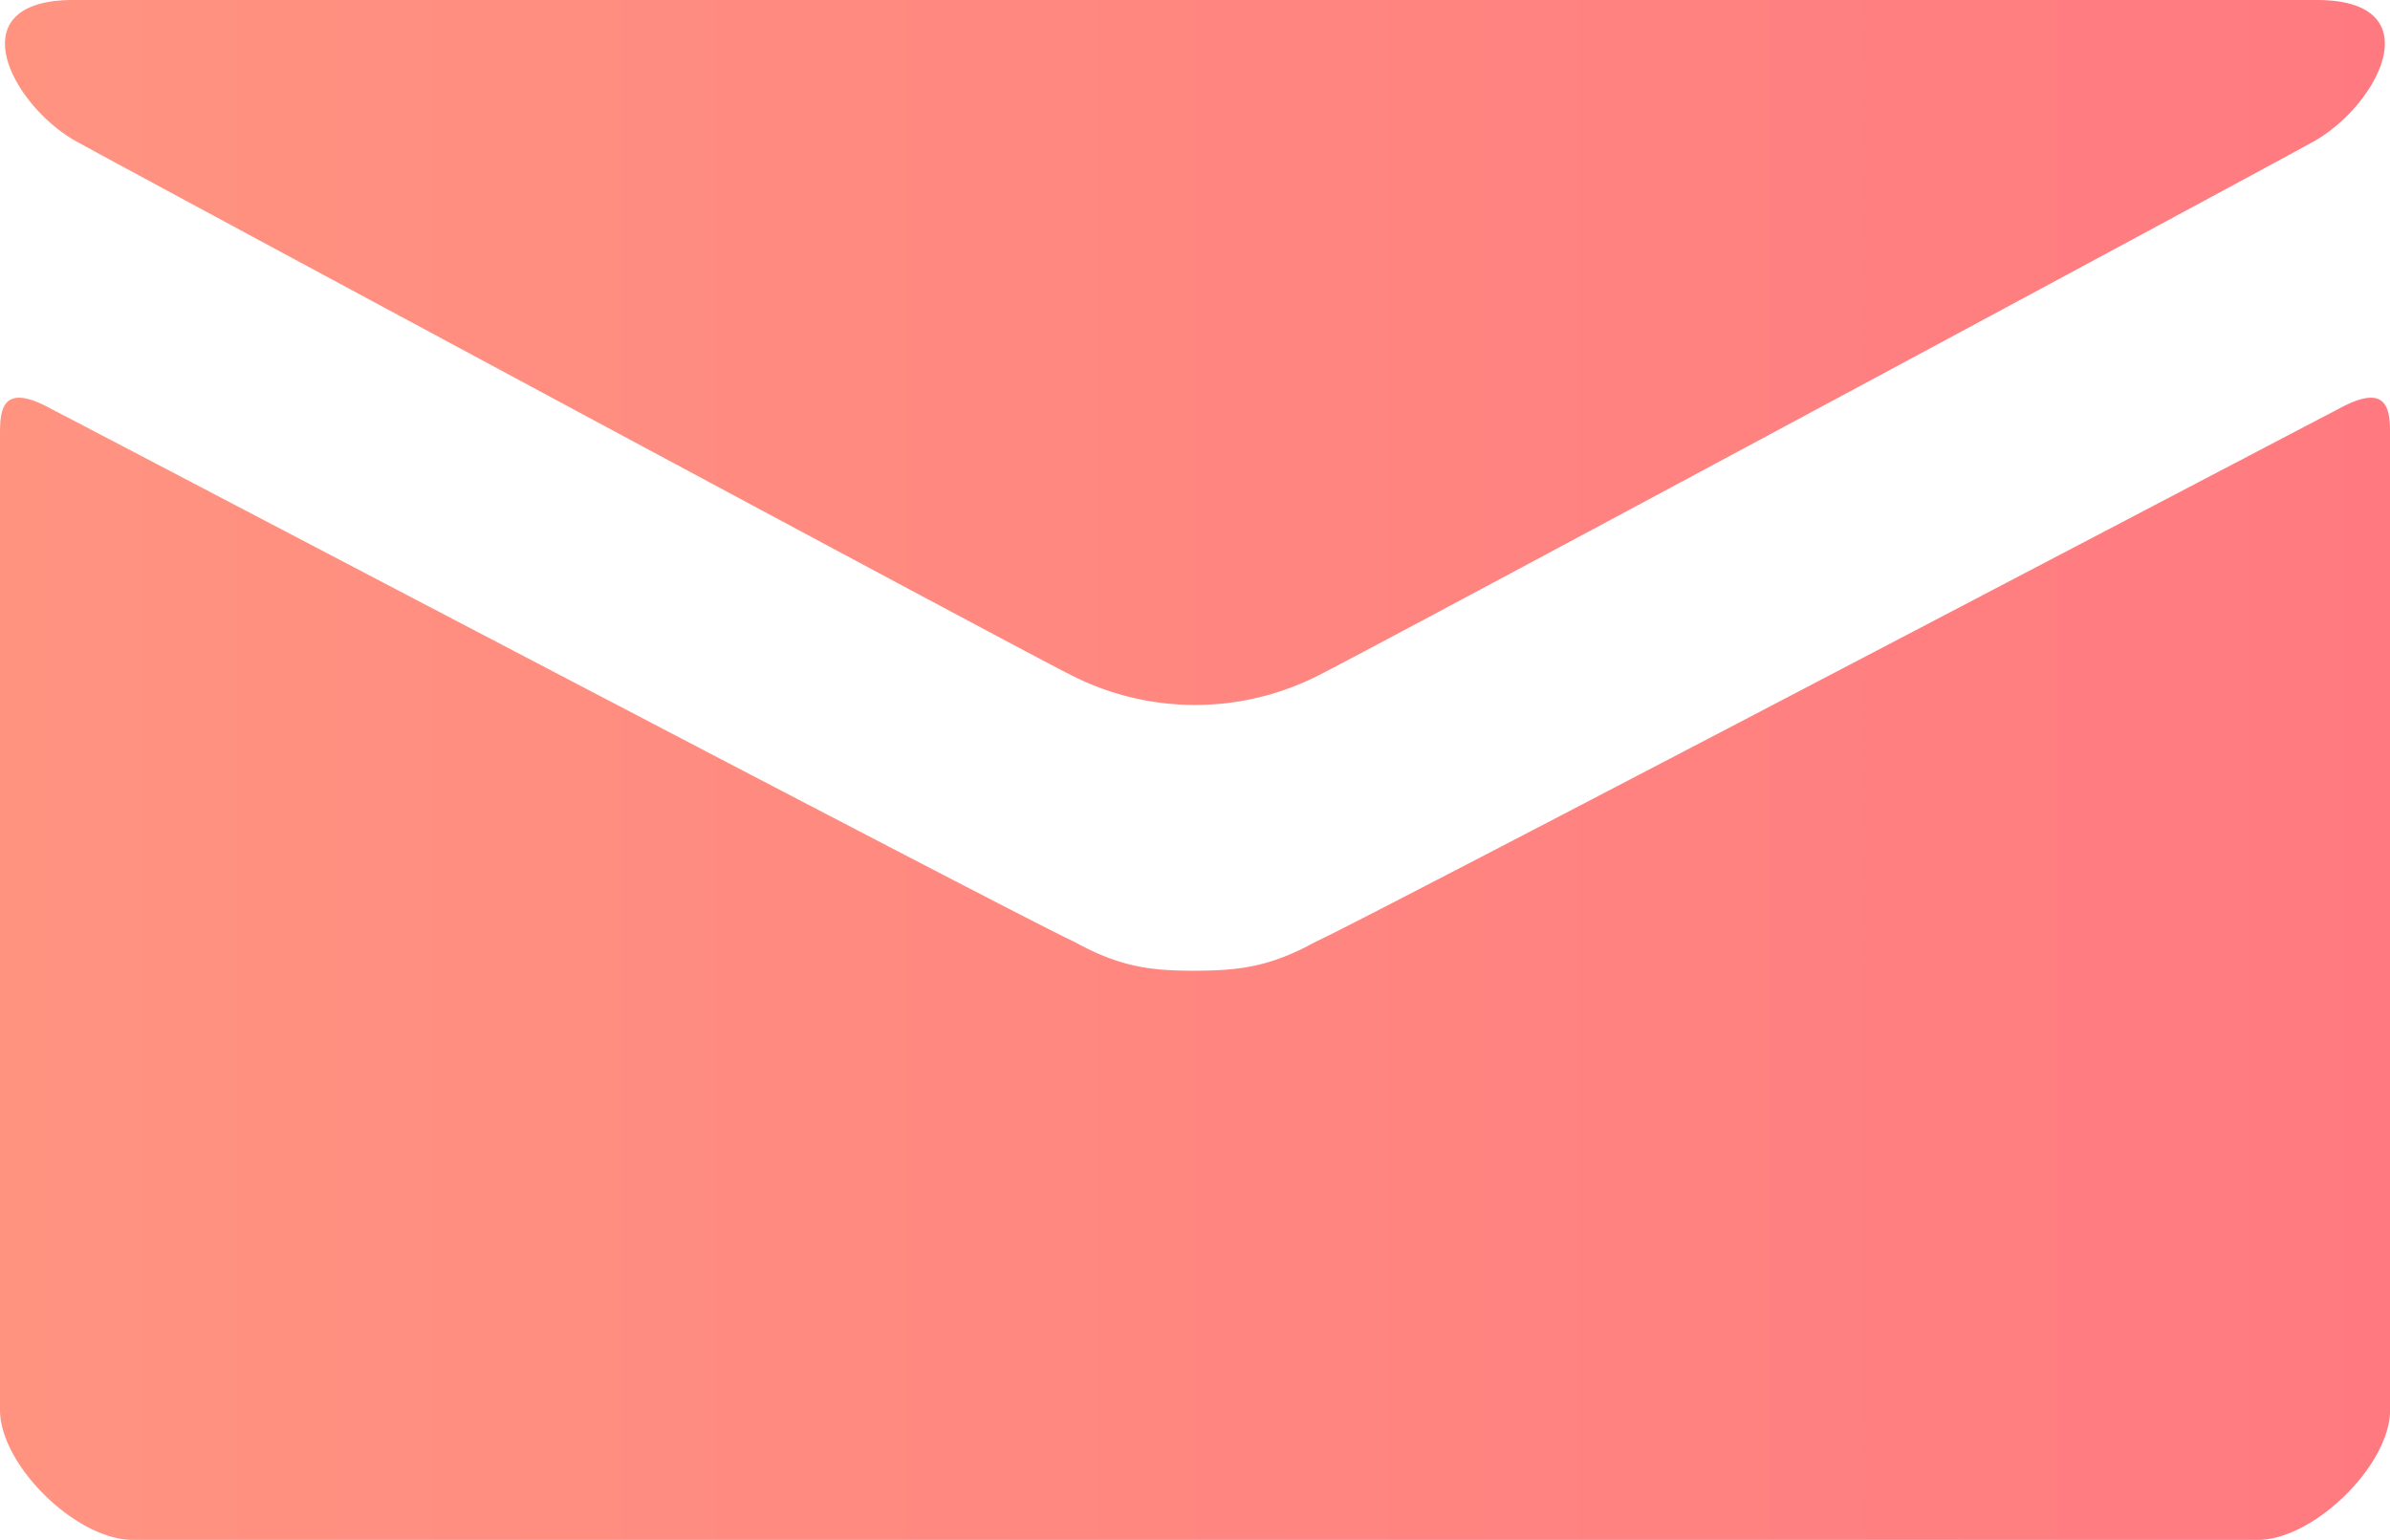 <svg xmlns="http://www.w3.org/2000/svg" xml:space="preserve" width="20.498" height="13.208"><linearGradient id="a" x1="0" x2="20.498" y1="6.604" y2="6.604" gradientUnits="userSpaceOnUse"><stop offset="0" style="stop-color:#ff9380"/><stop offset="1" style="stop-color:#ff7a80"/></linearGradient><path fill="url(#a)" fill-rule="evenodd" d="M.688 1.231c.538.297 8.227 4.433 8.527 4.574a2.336 2.336 0 0 0 2.069 0c.3-.142 7.99-4.277 8.527-4.574C20.379.937 20.889 0 19.869 0H.629C-.393 0 .116.937.688 1.231zM20.052 3.51c-.628.326-8.382 4.396-8.769 4.568-.393.217-.661.248-1.049.248-.359 0-.629-.031-1.02-.248-.387-.172-8.14-4.242-8.769-4.568C0 3.263 0 3.533 0 3.743v8.35c0 .475.655 1.115 1.139 1.115h18.225c.479 0 1.135-.641 1.135-1.115v-8.35c-.001-.21-.001-.48-.447-.233z" clip-rule="evenodd"/></svg>